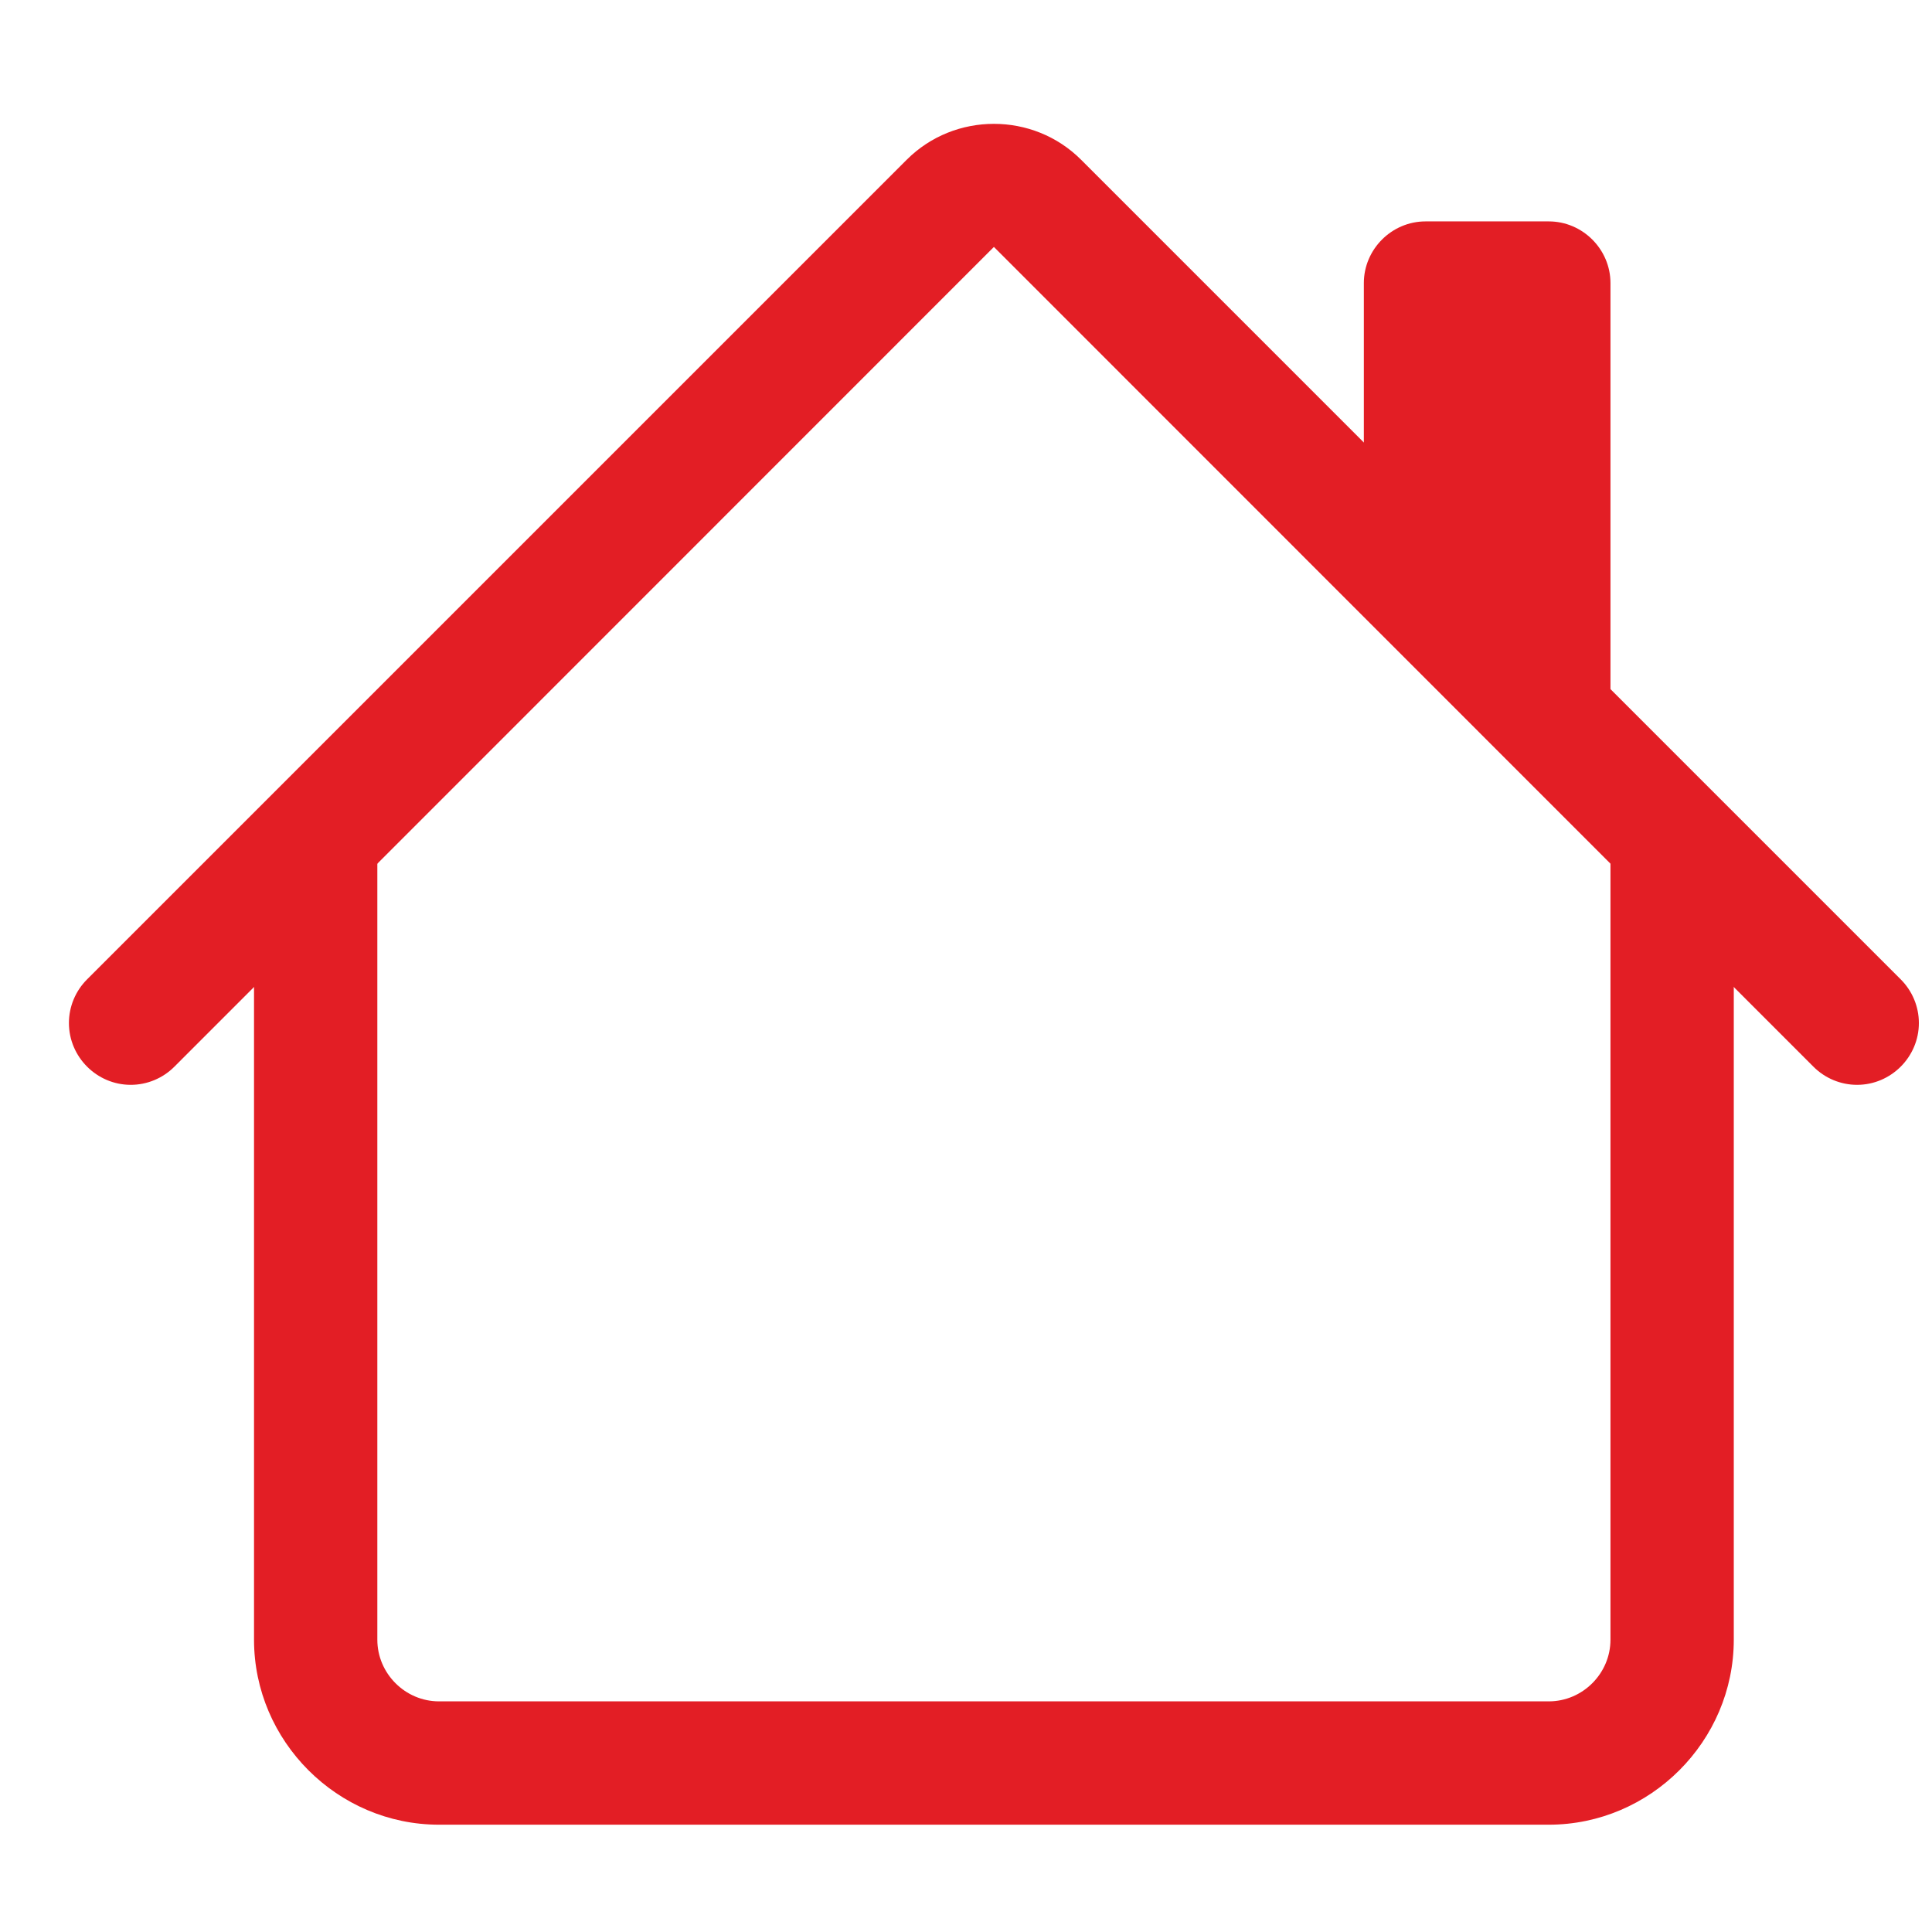 <?xml version="1.0" encoding="UTF-8" standalone="no"?>
<!DOCTYPE svg PUBLIC "-//W3C//DTD SVG 1.1//EN" "http://www.w3.org/Graphics/SVG/1.1/DTD/svg11.dtd">
<svg width="100%" height="100%" viewBox="0 0 52 52" version="1.1" xmlns="http://www.w3.org/2000/svg" xmlns:xlink="http://www.w3.org/1999/xlink" xml:space="preserve" xmlns:serif="http://www.serif.com/" style="fill-rule:evenodd;clip-rule:evenodd;stroke-linejoin:round;stroke-miterlimit:2;">
    <g transform="matrix(1,0,0,1,-1004,-939)">
        <g transform="matrix(1,0,0,0.985,734,379)">
            <g transform="matrix(3.319,0,0,3.37,270.199,559.716)">
                <g transform="matrix(1,0,0,1,0,2.41)">
                    <path d="M2,13.5L2,7L3,7L3,13.5C3,13.774 3.226,14 3.5,14L12.5,14C12.774,14 13,13.774 13,13.5L13,7L14,7L14,13.5C14,14.323 13.323,15 12.5,15L3.5,15C2.677,15 2,14.323 2,13.5ZM13,2.5L13,6L11,4L11,2.5C11,2.226 11.226,2 11.5,2L12.5,2C12.774,2 13,2.226 13,2.5Z" style="fill:rgb(227,30,37);"/>
                </g>
                <g transform="matrix(1,0,0,1,0,2.41)">
                    <path d="M7.293,1.5C7.681,1.112 8.319,1.112 8.707,1.5L15.354,8.146C15.448,8.24 15.501,8.367 15.501,8.5C15.501,8.775 15.275,9.001 15,9.001C14.867,9.001 14.74,8.948 14.646,8.854L8,2.207L1.354,8.854C1.26,8.948 1.133,9.001 1,9.001C0.725,9.001 0.499,8.775 0.499,8.5C0.499,8.367 0.552,8.24 0.646,8.146L7.293,1.5Z" style="fill:rgb(227,30,37);"/>
                </g>
            </g>
        </g>
    </g>
</svg>
